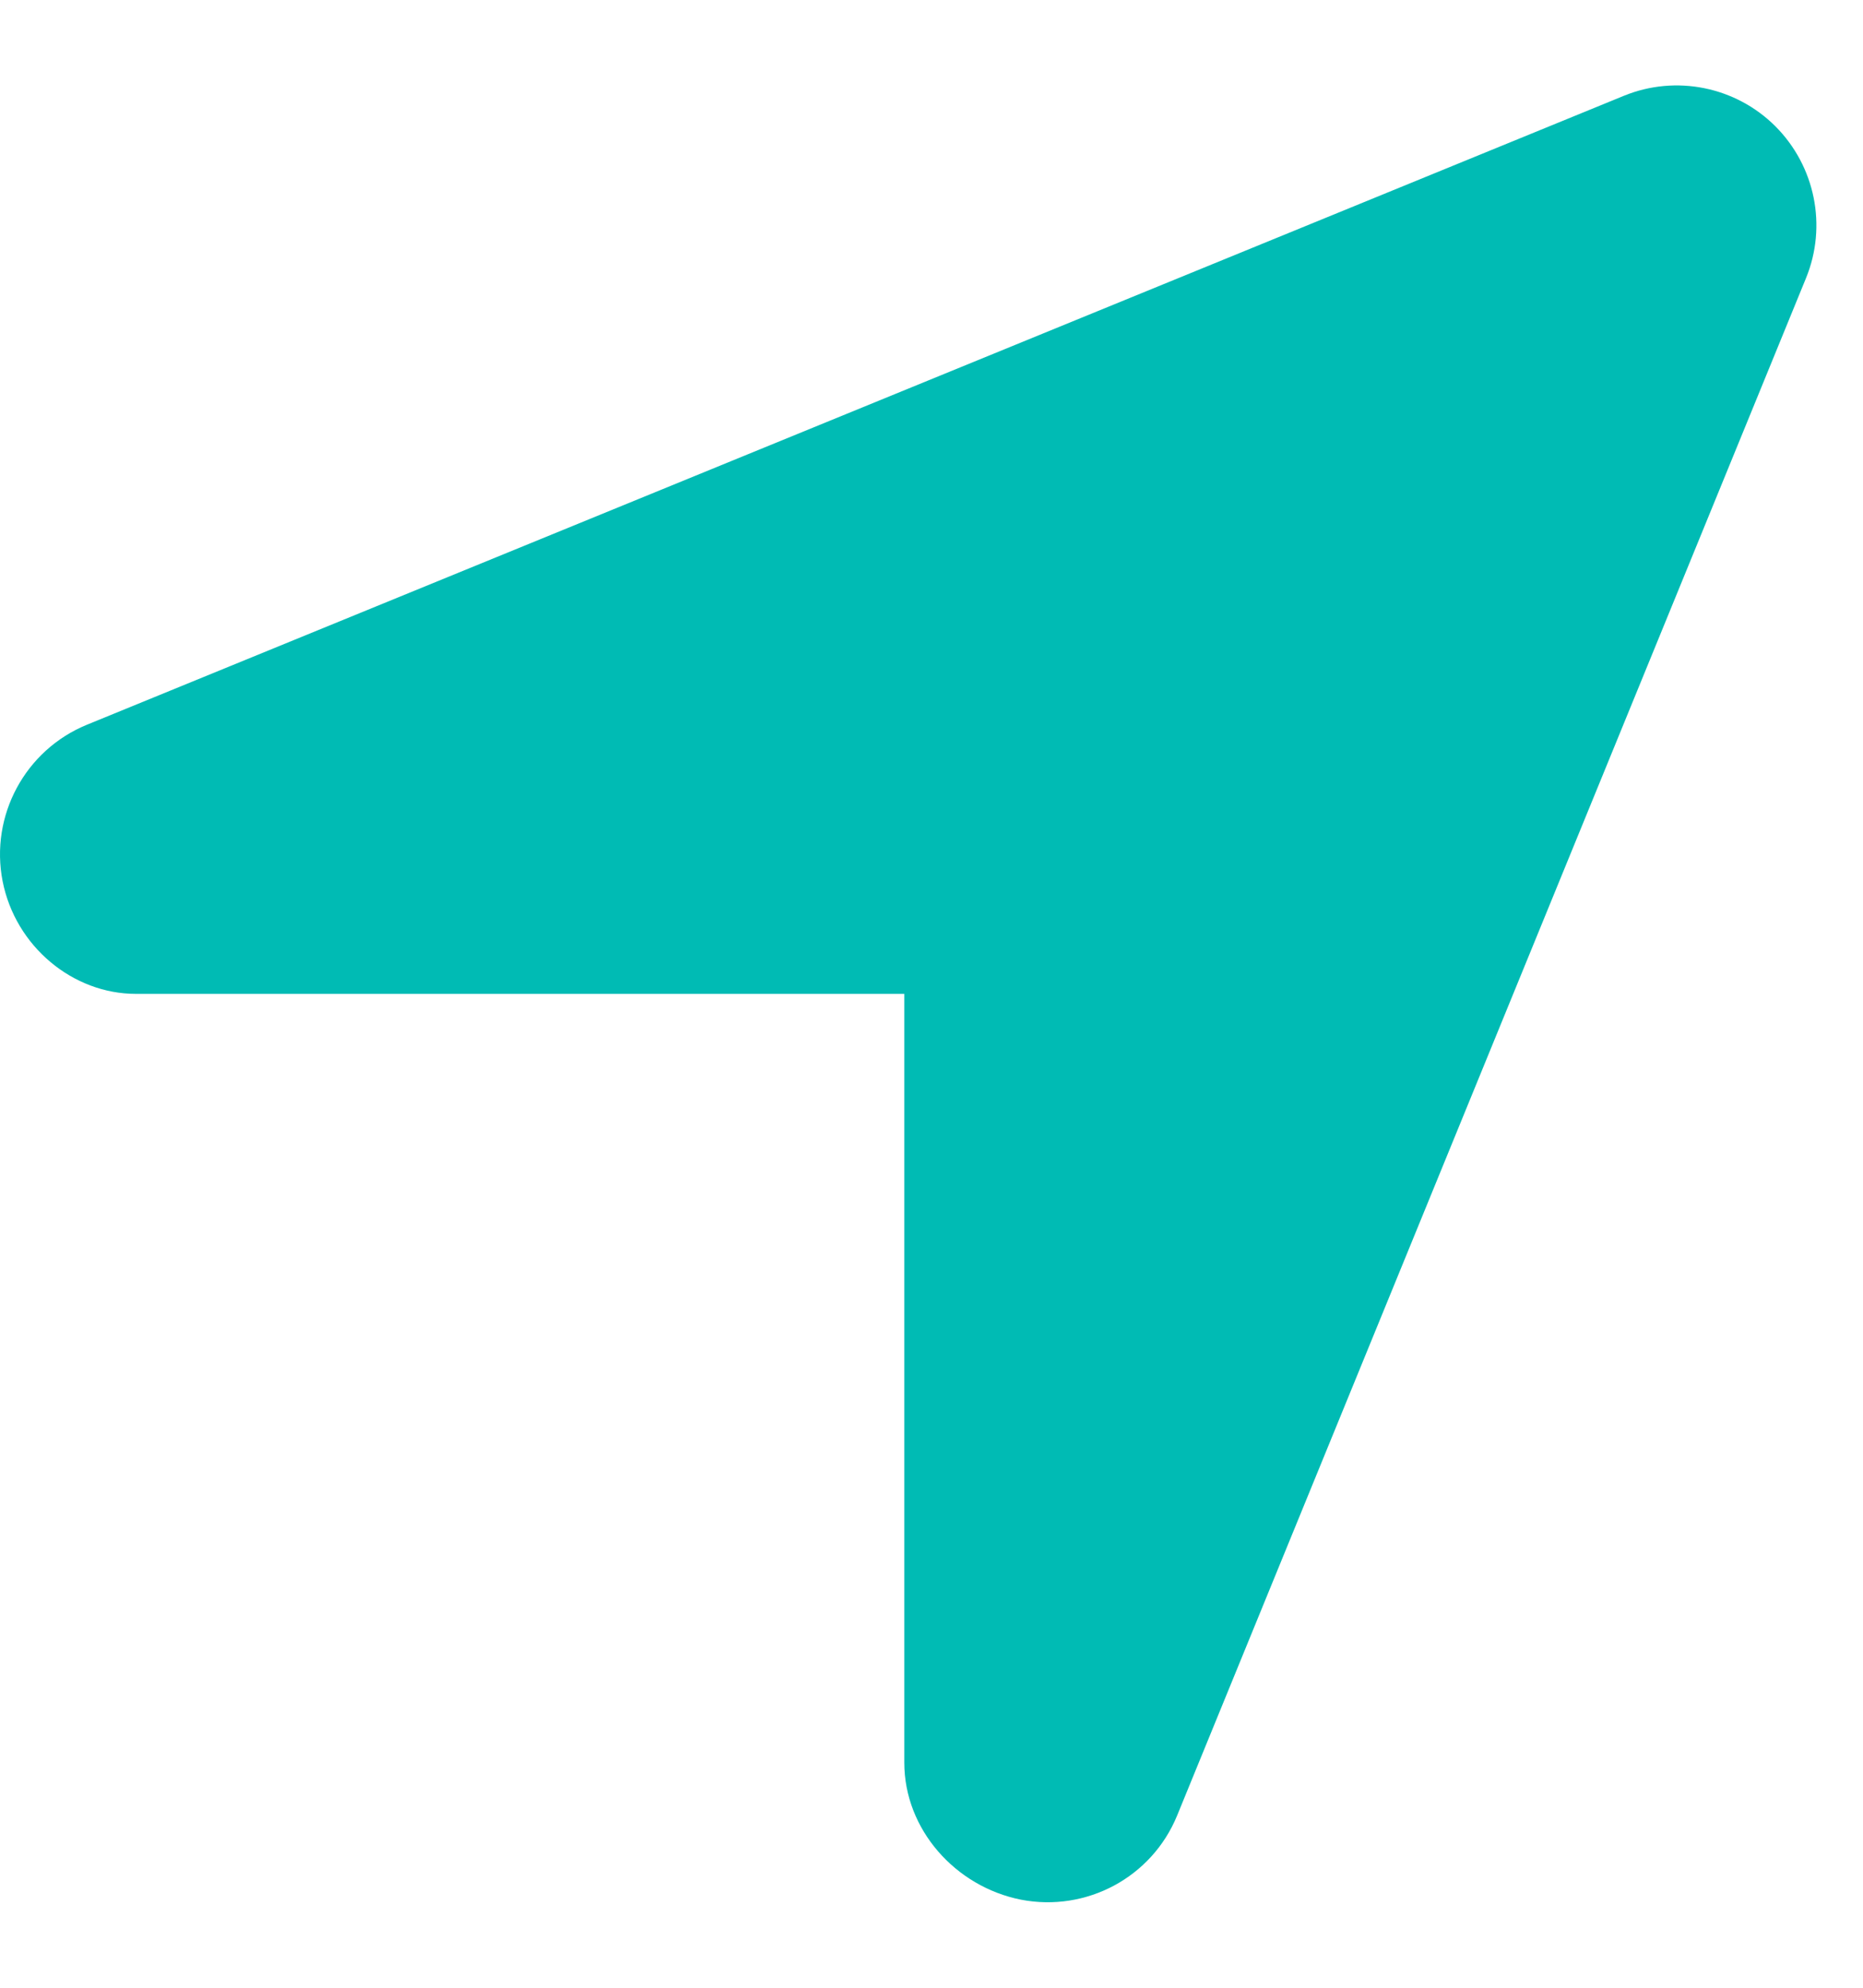 <svg width="15" height="16" viewBox="0 0 15 16" fill="none" xmlns="http://www.w3.org/2000/svg">
<path d="M9.478 14.613C9.274 15.112 8.747 15.393 8.22 15.291C7.692 15.186 7.281 14.725 7.281 14.188V8H1.094C0.588 8 0.125 7.62 0.021 7.093C-0.082 6.566 0.202 6.038 0.699 5.834L13.075 0.771C13.493 0.6 13.975 0.697 14.295 1.017C14.615 1.338 14.713 1.819 14.541 2.239L9.478 14.613Z" fill="#00BBB4"/>
</svg>
